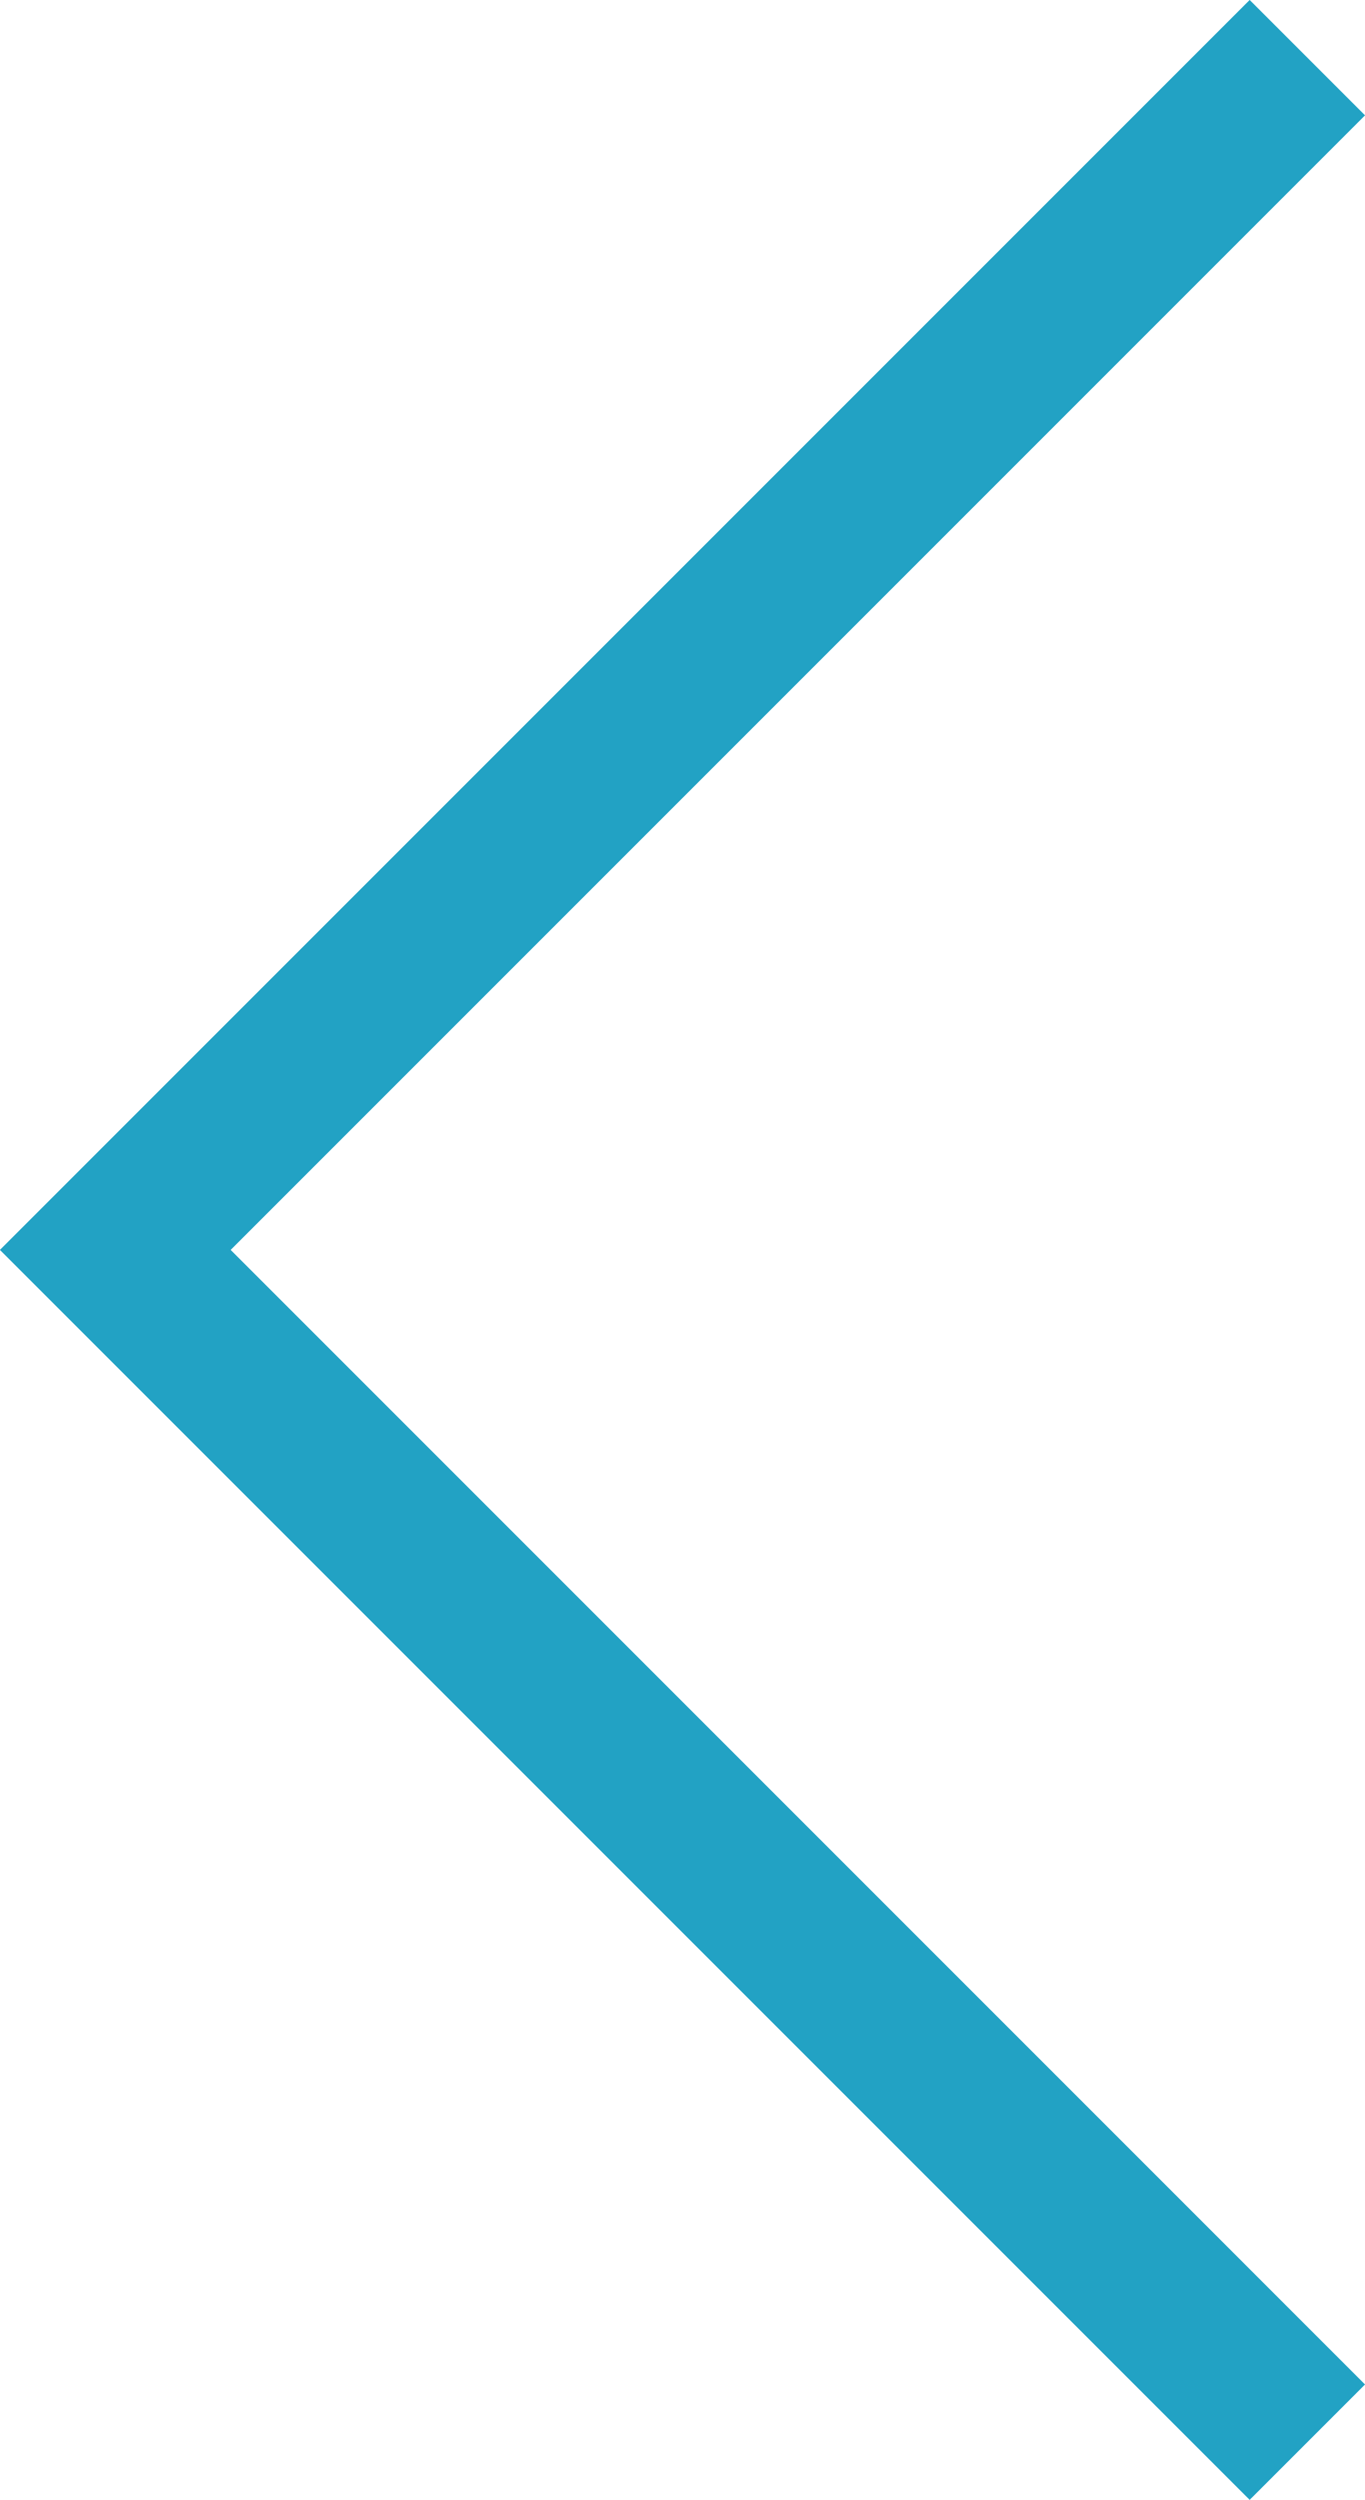 <svg id="Layer_1" data-name="Layer 1" xmlns="http://www.w3.org/2000/svg" viewBox="0 0 25.1 45.96"><defs><style>.cls-1{fill:none;stroke:#22a2c4;stroke-width:3px;}</style></defs><title>slick-arrow-left</title><path id="Rectangle_14_copy" data-name="Rectangle 14 copy" class="cls-1" d="M23.42,3.61,1.5,25.53,23.42,47.45" transform="translate(0.62 -2.55)"/></svg>